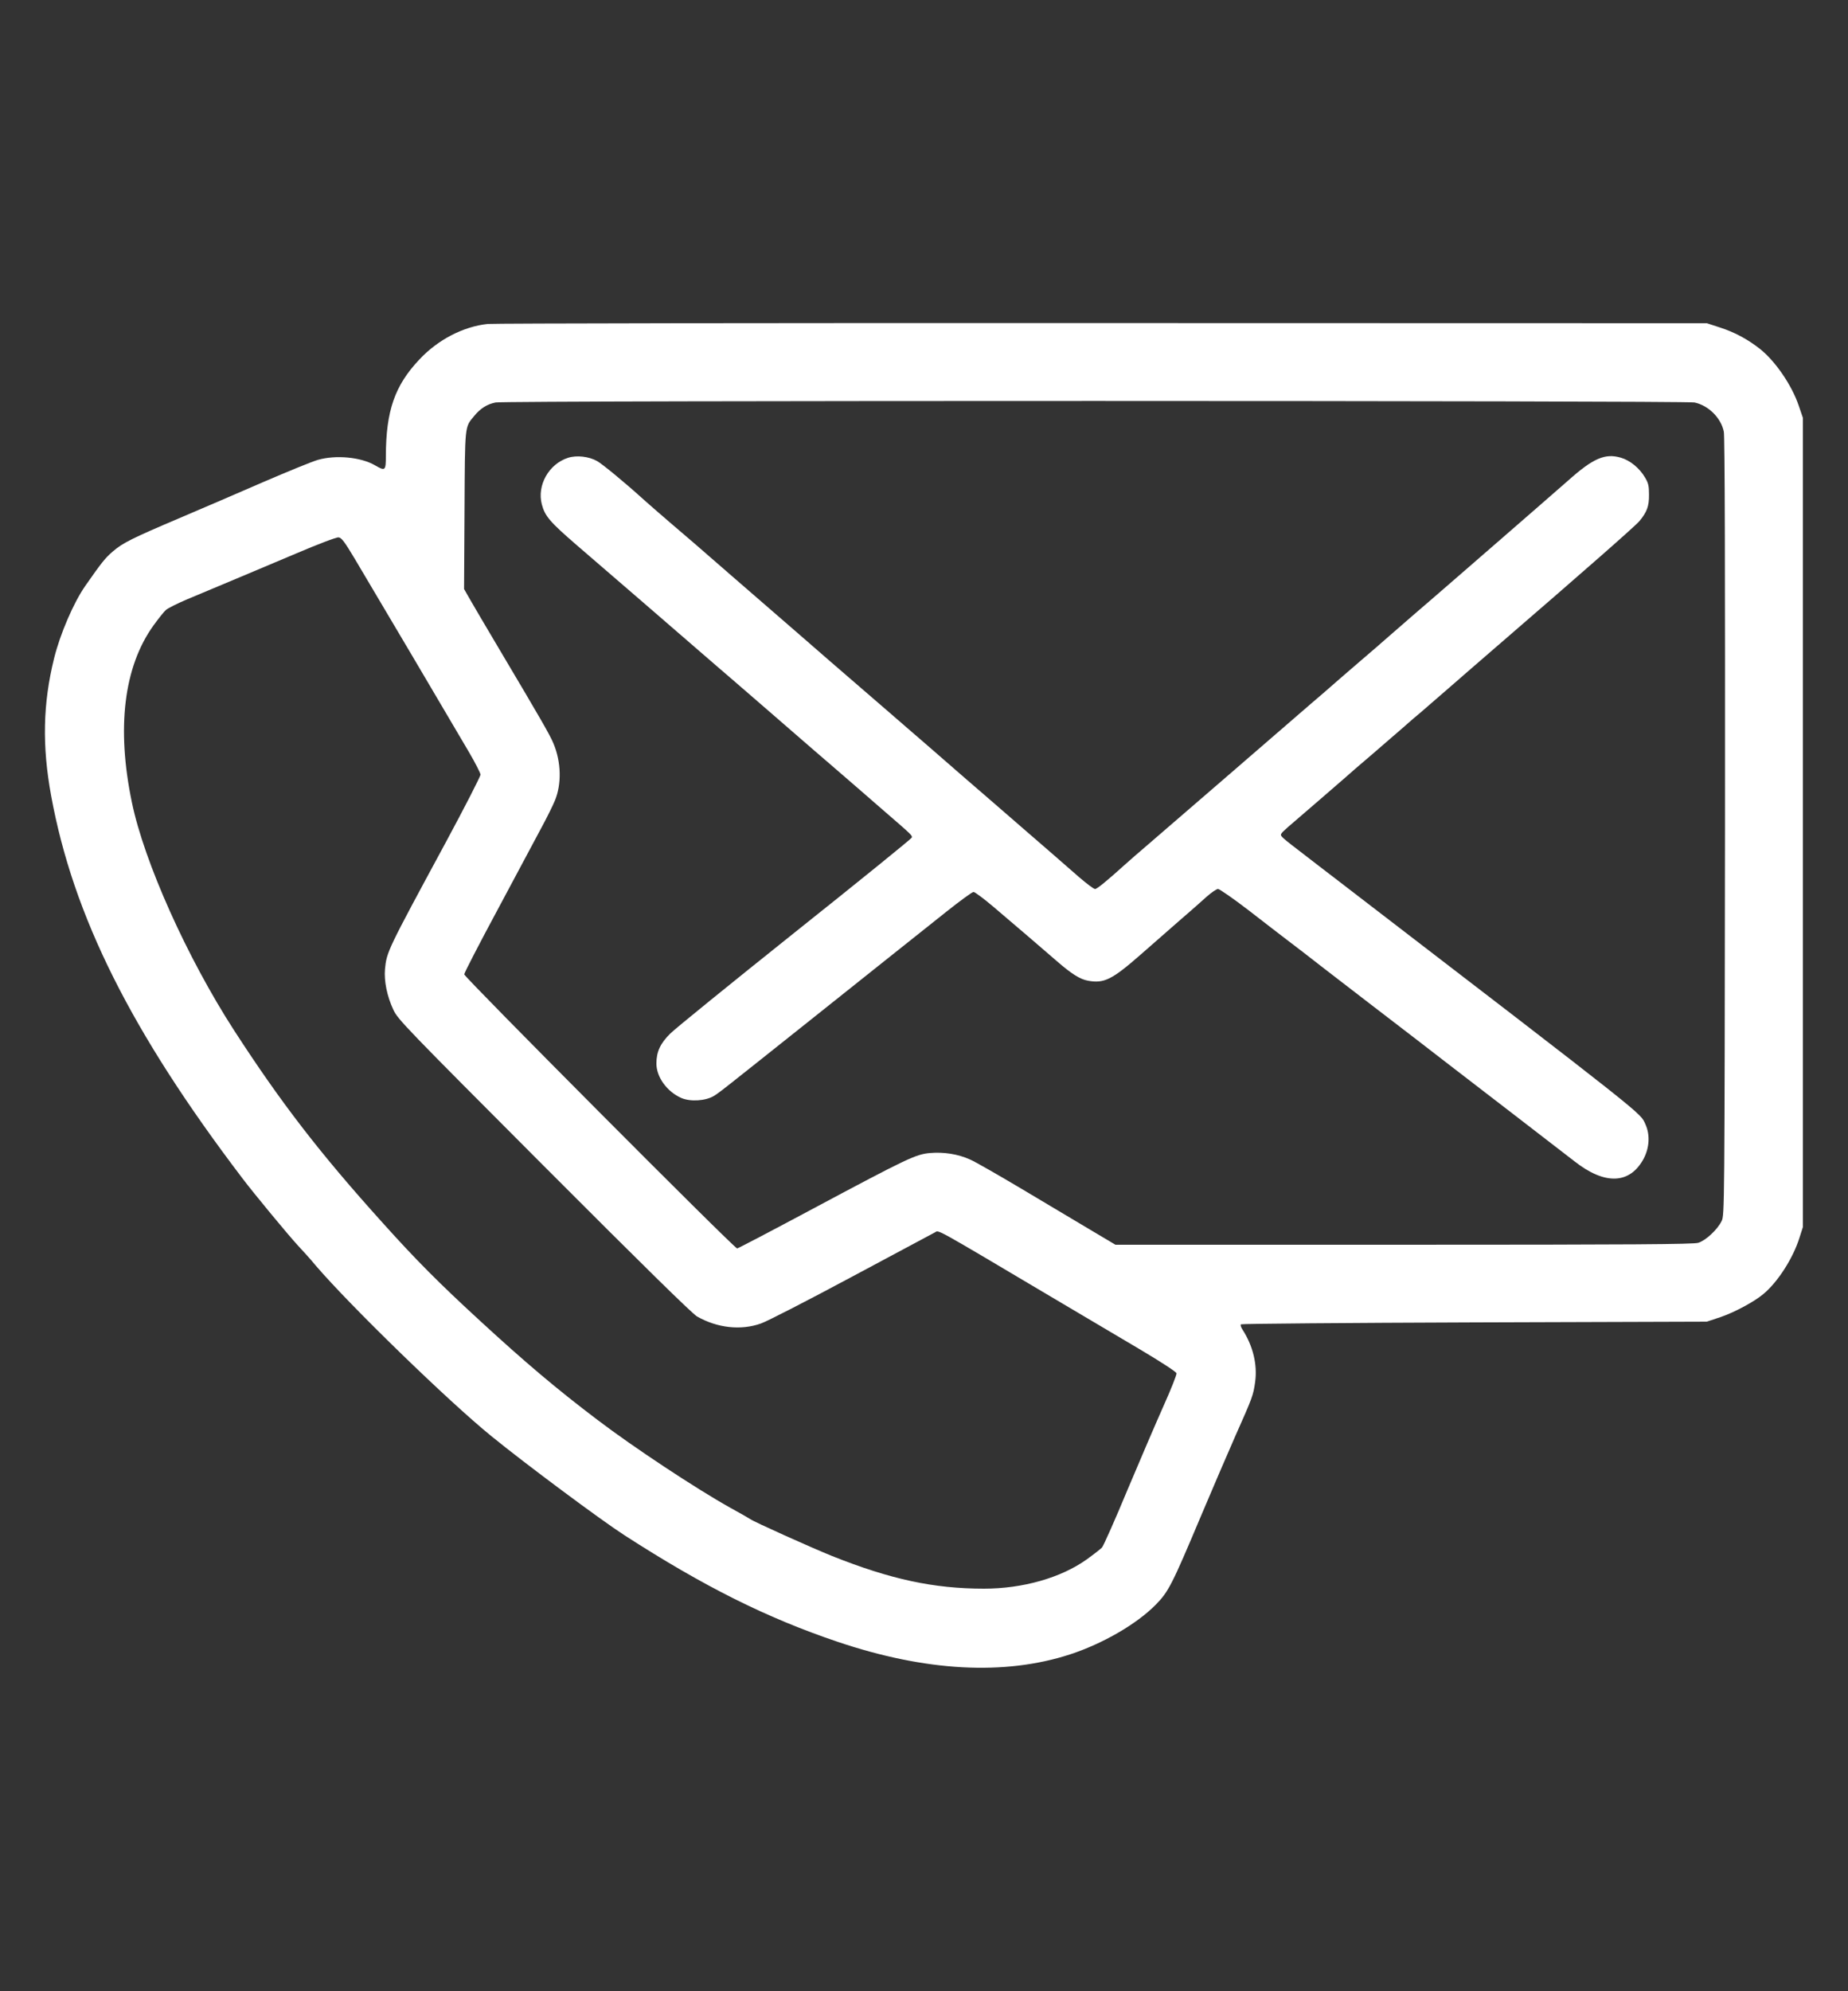<?xml version="1.0" standalone="no"?>
<!DOCTYPE svg PUBLIC "-//W3C//DTD SVG 20010904//EN"
 "http://www.w3.org/TR/2001/REC-SVG-20010904/DTD/svg10.dtd">
<svg version="1.0" xmlns="http://www.w3.org/2000/svg"
 width="1250pt" height="1346pt" viewBox="0 0 1250 1346"
 preserveAspectRatio="xMidYMid meet">

<rect x="0" y="0" width="1250" height="1346" fill="#333333" stroke="none"/>

<g transform="translate(0,1346) scale(0.1,-0.1)"
fill="#fff" stroke="none">
<path d="M3300 11270 c-165 -17 -338 -106 -464 -241 -166 -176 -225 -346 -226
-651 0 -101 -4 -104 -73 -64 -96 56 -265 72 -387 37 -36 -10 -200 -77 -365
-148 -165 -72 -419 -181 -565 -243 -327 -139 -390 -170 -458 -229 -51 -44 -75
-74 -186 -233 -79 -114 -169 -323 -210 -488 -76 -307 -82 -592 -20 -930 149
-813 541 -1596 1293 -2585 77 -102 312 -386 376 -455 34 -36 88 -96 120 -135
236 -275 901 -921 1190 -1155 227 -185 742 -568 899 -669 538 -347 961 -558
1441 -720 596 -201 1129 -230 1574 -85 222 73 448 204 577 334 88 89 111 135
307 600 80 190 185 433 232 540 118 265 122 276 135 368 16 118 -15 244 -86
354 -10 15 -15 31 -10 35 4 4 715 10 1579 13 l1572 5 96 32 c93 32 227 104
288 156 97 81 199 241 242 377 l24 75 0 2735 0 2735 -28 82 c-46 137 -157 300
-261 383 -82 65 -172 114 -272 146 l-89 29 -4085 1 c-2247 1 -4119 -2 -4160
-6z m8162 -531 c94 -20 179 -104 198 -197 7 -31 9 -938 8 -2672 -3 -2587 -3
-2626 -23 -2665 -28 -58 -108 -132 -158 -147 -33 -10 -438 -13 -1992 -13
l-1950 0 -175 104 c-96 57 -303 181 -460 274 -157 93 -313 183 -348 198 -82
37 -177 52 -272 44 -96 -9 -148 -33 -794 -378 -275 -147 -504 -267 -510 -267
-19 0 -1846 1834 -1846 1853 0 9 102 207 227 439 124 233 257 480 294 550 38
70 79 153 92 185 47 112 43 262 -9 386 -25 60 -81 157 -369 642 -82 138 -168
284 -192 326 l-44 77 3 533 c3 582 1 559 64 635 42 52 89 82 146 93 69 14
8046 13 8110 0z m-9061 -1059 c163 -274 621 -1048 772 -1306 42 -72 77 -140
77 -151 0 -12 -106 -219 -236 -460 -397 -734 -398 -737 -410 -855 -7 -80 14
-184 57 -275 29 -64 88 -124 1018 -1056 674 -675 1002 -997 1036 -1017 137
-78 297 -96 433 -47 41 14 315 155 610 313 295 158 549 294 565 302 31 15 -31
50 792 -438 198 -117 468 -277 600 -355 141 -84 241 -149 243 -159 2 -9 -37
-108 -87 -219 -50 -112 -160 -368 -245 -570 -84 -203 -162 -377 -172 -389 -11
-11 -57 -47 -103 -80 -175 -125 -433 -198 -695 -198 -341 0 -633 63 -1031 222
-141 57 -528 231 -550 248 -5 4 -68 40 -139 79 -229 128 -653 408 -896 593
-271 205 -488 388 -790 666 -280 257 -435 413 -658 661 -428 474 -691 815
-1009 1306 -318 492 -608 1139 -691 1541 -105 504 -54 916 145 1194 34 47 72
95 85 106 13 12 77 44 143 72 223 93 479 201 740 311 143 61 271 110 285 108
20 -2 40 -28 111 -147z"/>
<path d="M3842 10365 c-130 -42 -211 -186 -177 -315 21 -80 55 -119 239 -278
151 -130 686 -591 945 -816 52 -44 133 -115 181 -156 48 -41 131 -113 185
-160 54 -47 140 -121 190 -165 51 -44 152 -132 226 -195 73 -63 156 -135 185
-160 28 -25 111 -97 184 -160 167 -144 172 -149 167 -163 -2 -7 -356 -294
-788 -638 -431 -344 -812 -653 -845 -686 -68 -67 -94 -124 -94 -203 0 -91 71
-190 169 -233 60 -26 162 -20 218 13 42 26 40 25 618 485 220 175 488 389 595
474 107 85 270 215 362 288 92 73 174 133 183 133 9 0 69 -45 133 -99 130
-110 347 -296 432 -370 98 -85 155 -121 209 -131 109 -20 163 7 357 177 61 54
173 152 249 218 77 66 165 144 197 173 32 28 66 52 77 52 10 0 104 -65 208
-145 103 -80 219 -169 257 -198 37 -28 87 -67 110 -84 22 -18 226 -175 451
-348 226 -173 460 -353 520 -400 61 -47 265 -204 455 -350 190 -146 374 -288
410 -316 206 -162 375 -155 468 18 39 75 44 161 12 232 -37 81 40 20 -2110
1671 -36 27 -121 93 -190 146 -167 128 -172 132 -163 148 8 14 33 35 238 211
71 61 154 133 185 160 31 28 114 100 185 160 71 61 167 144 214 185 47 42 102
89 122 105 20 17 100 86 179 155 79 69 232 202 340 295 592 511 934 811 960
843 50 61 65 100 64 178 0 58 -4 78 -27 116 -37 63 -101 116 -164 134 -106 31
-187 -4 -354 -153 -36 -32 -128 -112 -204 -178 -76 -66 -180 -156 -230 -200
-51 -44 -136 -118 -190 -165 -54 -47 -140 -121 -190 -165 -51 -44 -152 -132
-226 -195 -73 -63 -156 -135 -184 -160 -28 -25 -111 -97 -185 -160 -73 -63
-157 -135 -185 -160 -28 -25 -94 -82 -146 -126 -52 -45 -301 -260 -554 -479
-253 -218 -503 -434 -555 -479 -52 -44 -117 -101 -145 -126 -133 -120 -195
-170 -208 -170 -9 0 -58 37 -109 81 -51 45 -136 119 -188 164 -52 45 -136 118
-186 161 -50 44 -135 117 -189 164 -120 103 -311 269 -421 365 -44 38 -125
108 -179 155 -54 47 -138 119 -185 160 -48 41 -147 127 -220 190 -73 63 -175
151 -225 195 -50 44 -136 118 -190 165 -98 85 -195 169 -375 325 -233 203
-284 247 -411 355 -73 63 -154 133 -179 156 -127 115 -272 234 -311 257 -55
31 -138 41 -197 22z"/>
</g>
</svg>
